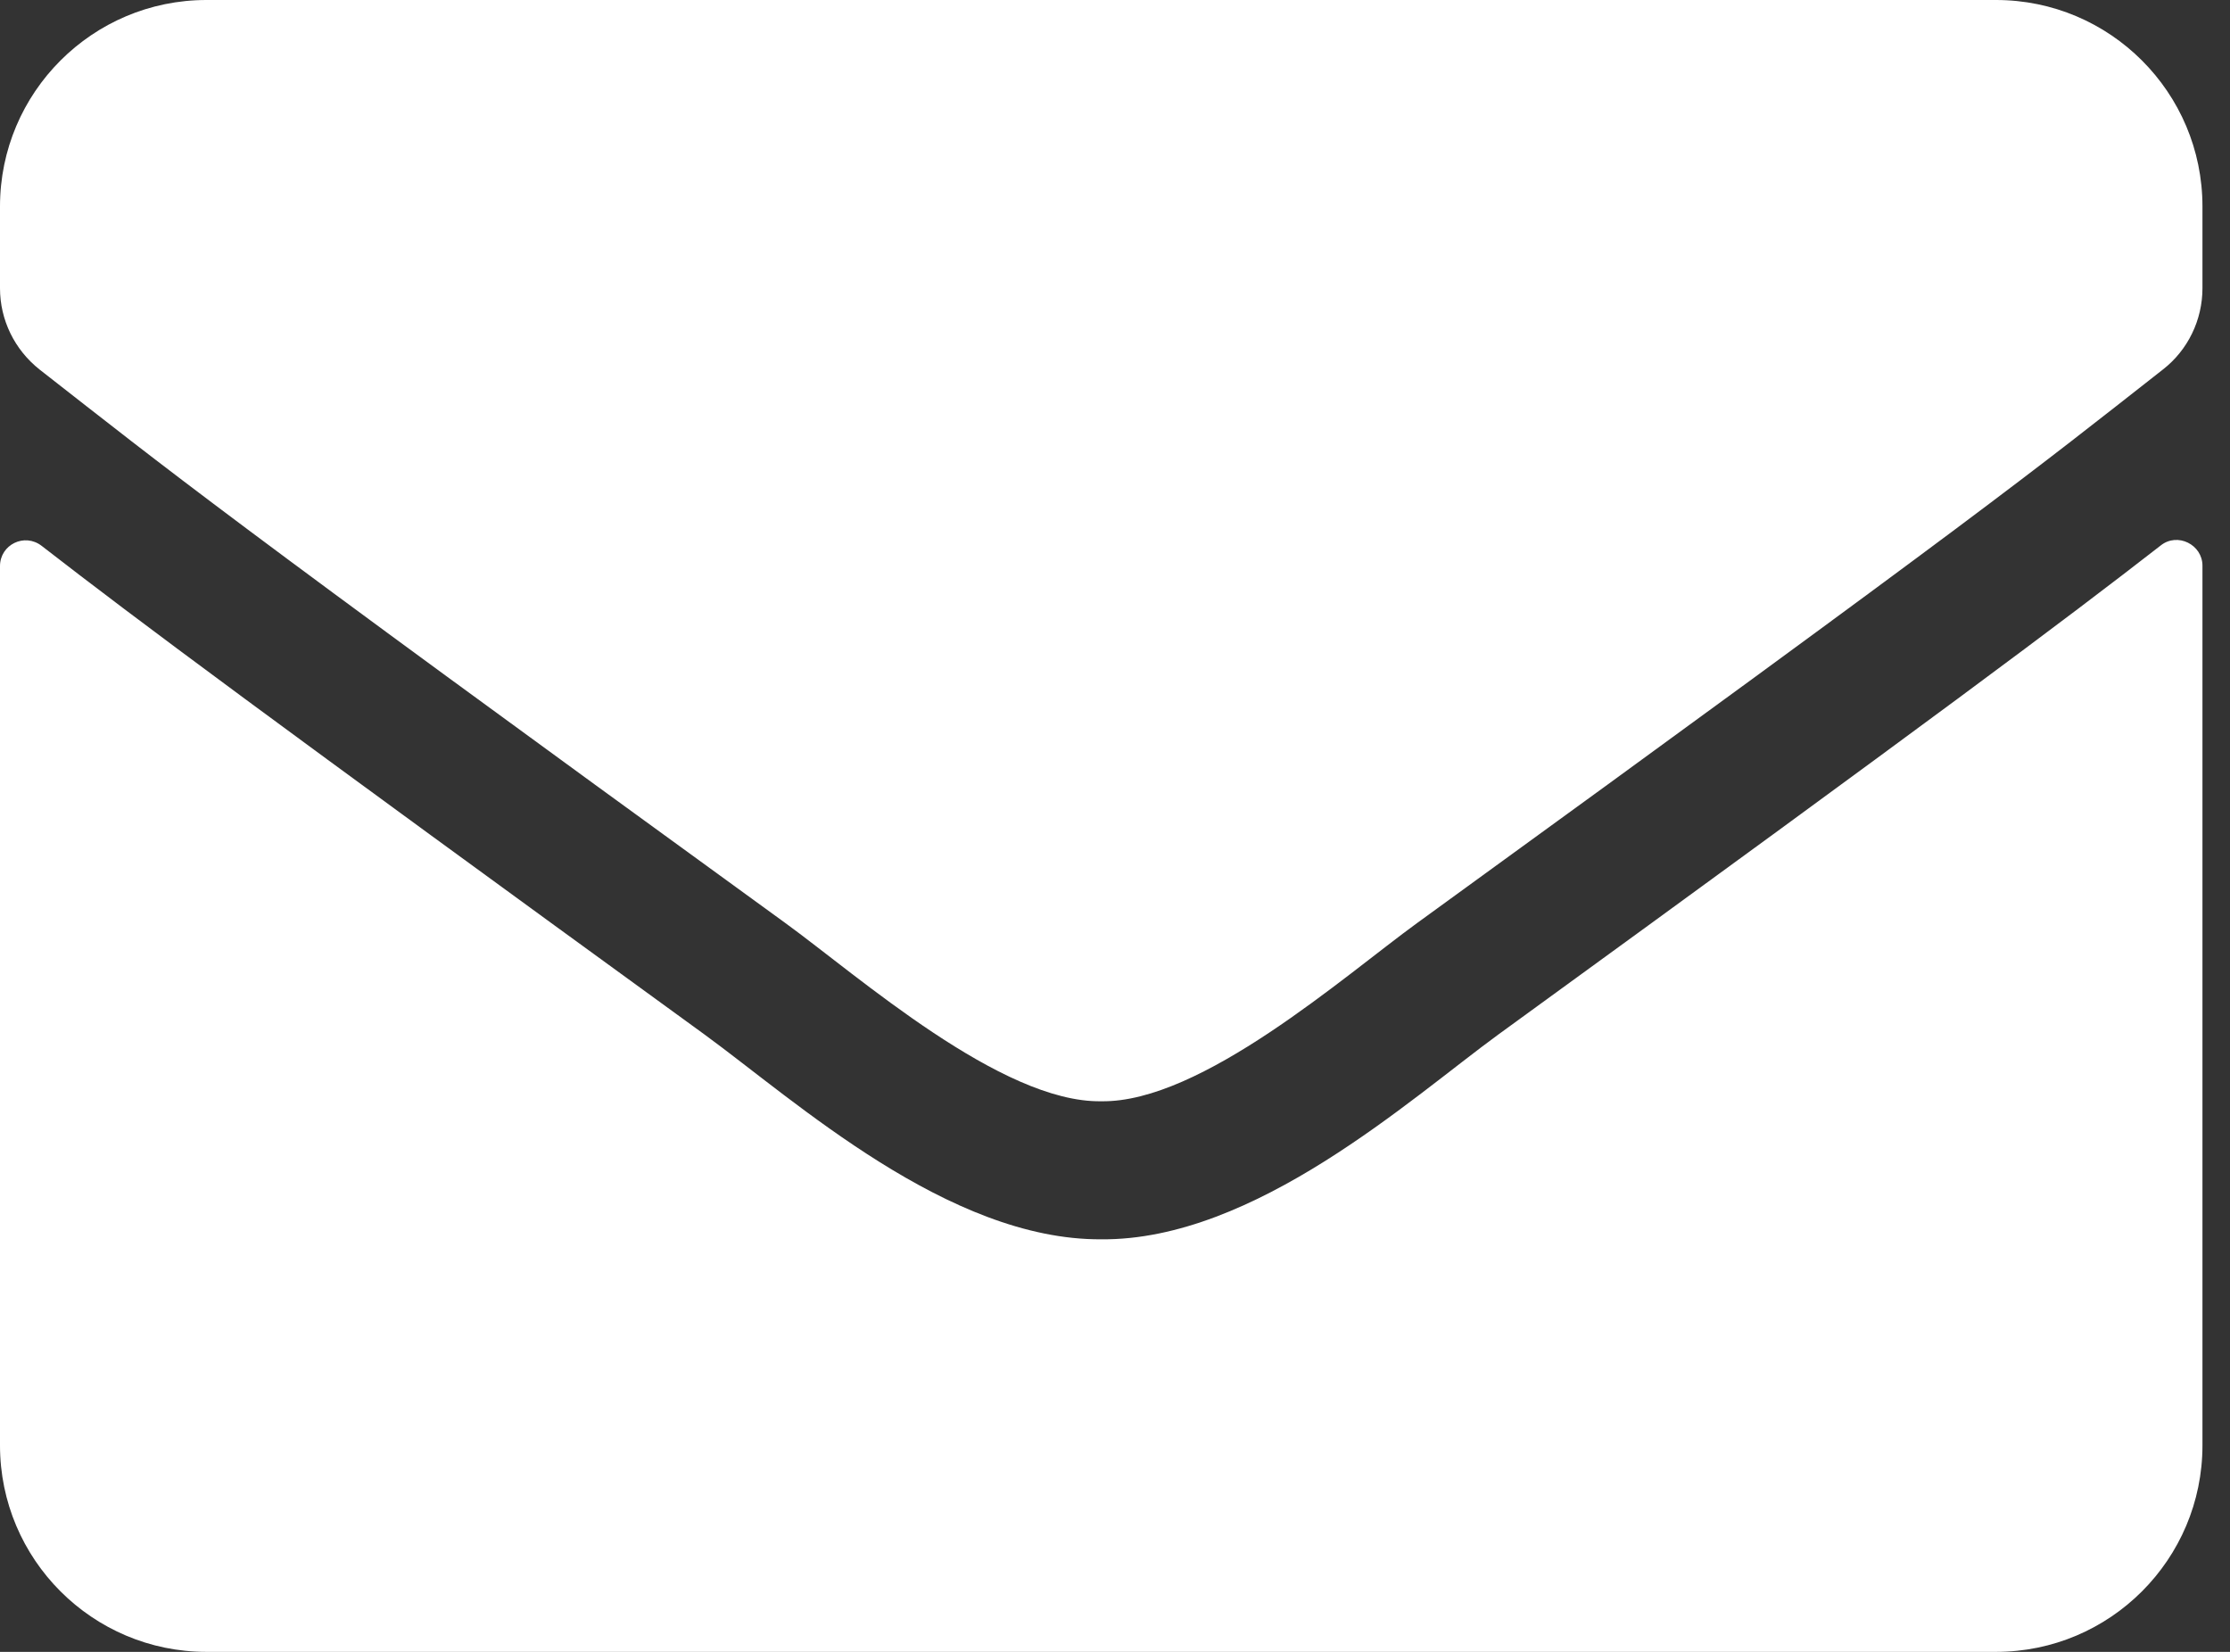 <svg xmlns="http://www.w3.org/2000/svg" width="54" height="40" viewBox="0 0 54 40" fill="none"><rect x="0" y="0" width="54" height="40" fill="#333333" stroke="none"/><path d="M52.323 13.208C52.729 12.885 53.333 13.188 53.333 13.698V35C53.333 37.76 51.094 40 48.333 40H5C2.24 40 0 37.76 0 35V13.708C0 13.188 0.594 12.896 1.01 13.219C3.344 15.031 6.438 17.333 17.062 25.052C19.26 26.656 22.969 30.031 26.667 30.01C30.385 30.042 34.167 26.594 36.281 25.052C46.906 17.333 49.99 15.021 52.323 13.208ZM26.667 26.667C29.083 26.708 32.562 23.625 34.312 22.354C48.135 12.323 49.188 11.448 52.375 8.948C52.979 8.479 53.333 7.75 53.333 6.979V5C53.333 2.24 51.094 0 48.333 0H5C2.24 0 0 2.24 0 5V6.979C0 7.75 0.354 8.469 0.958 8.948C4.146 11.438 5.198 12.323 19.021 22.354C20.771 23.625 24.25 26.708 26.667 26.667Z" fill="white"></path></svg>